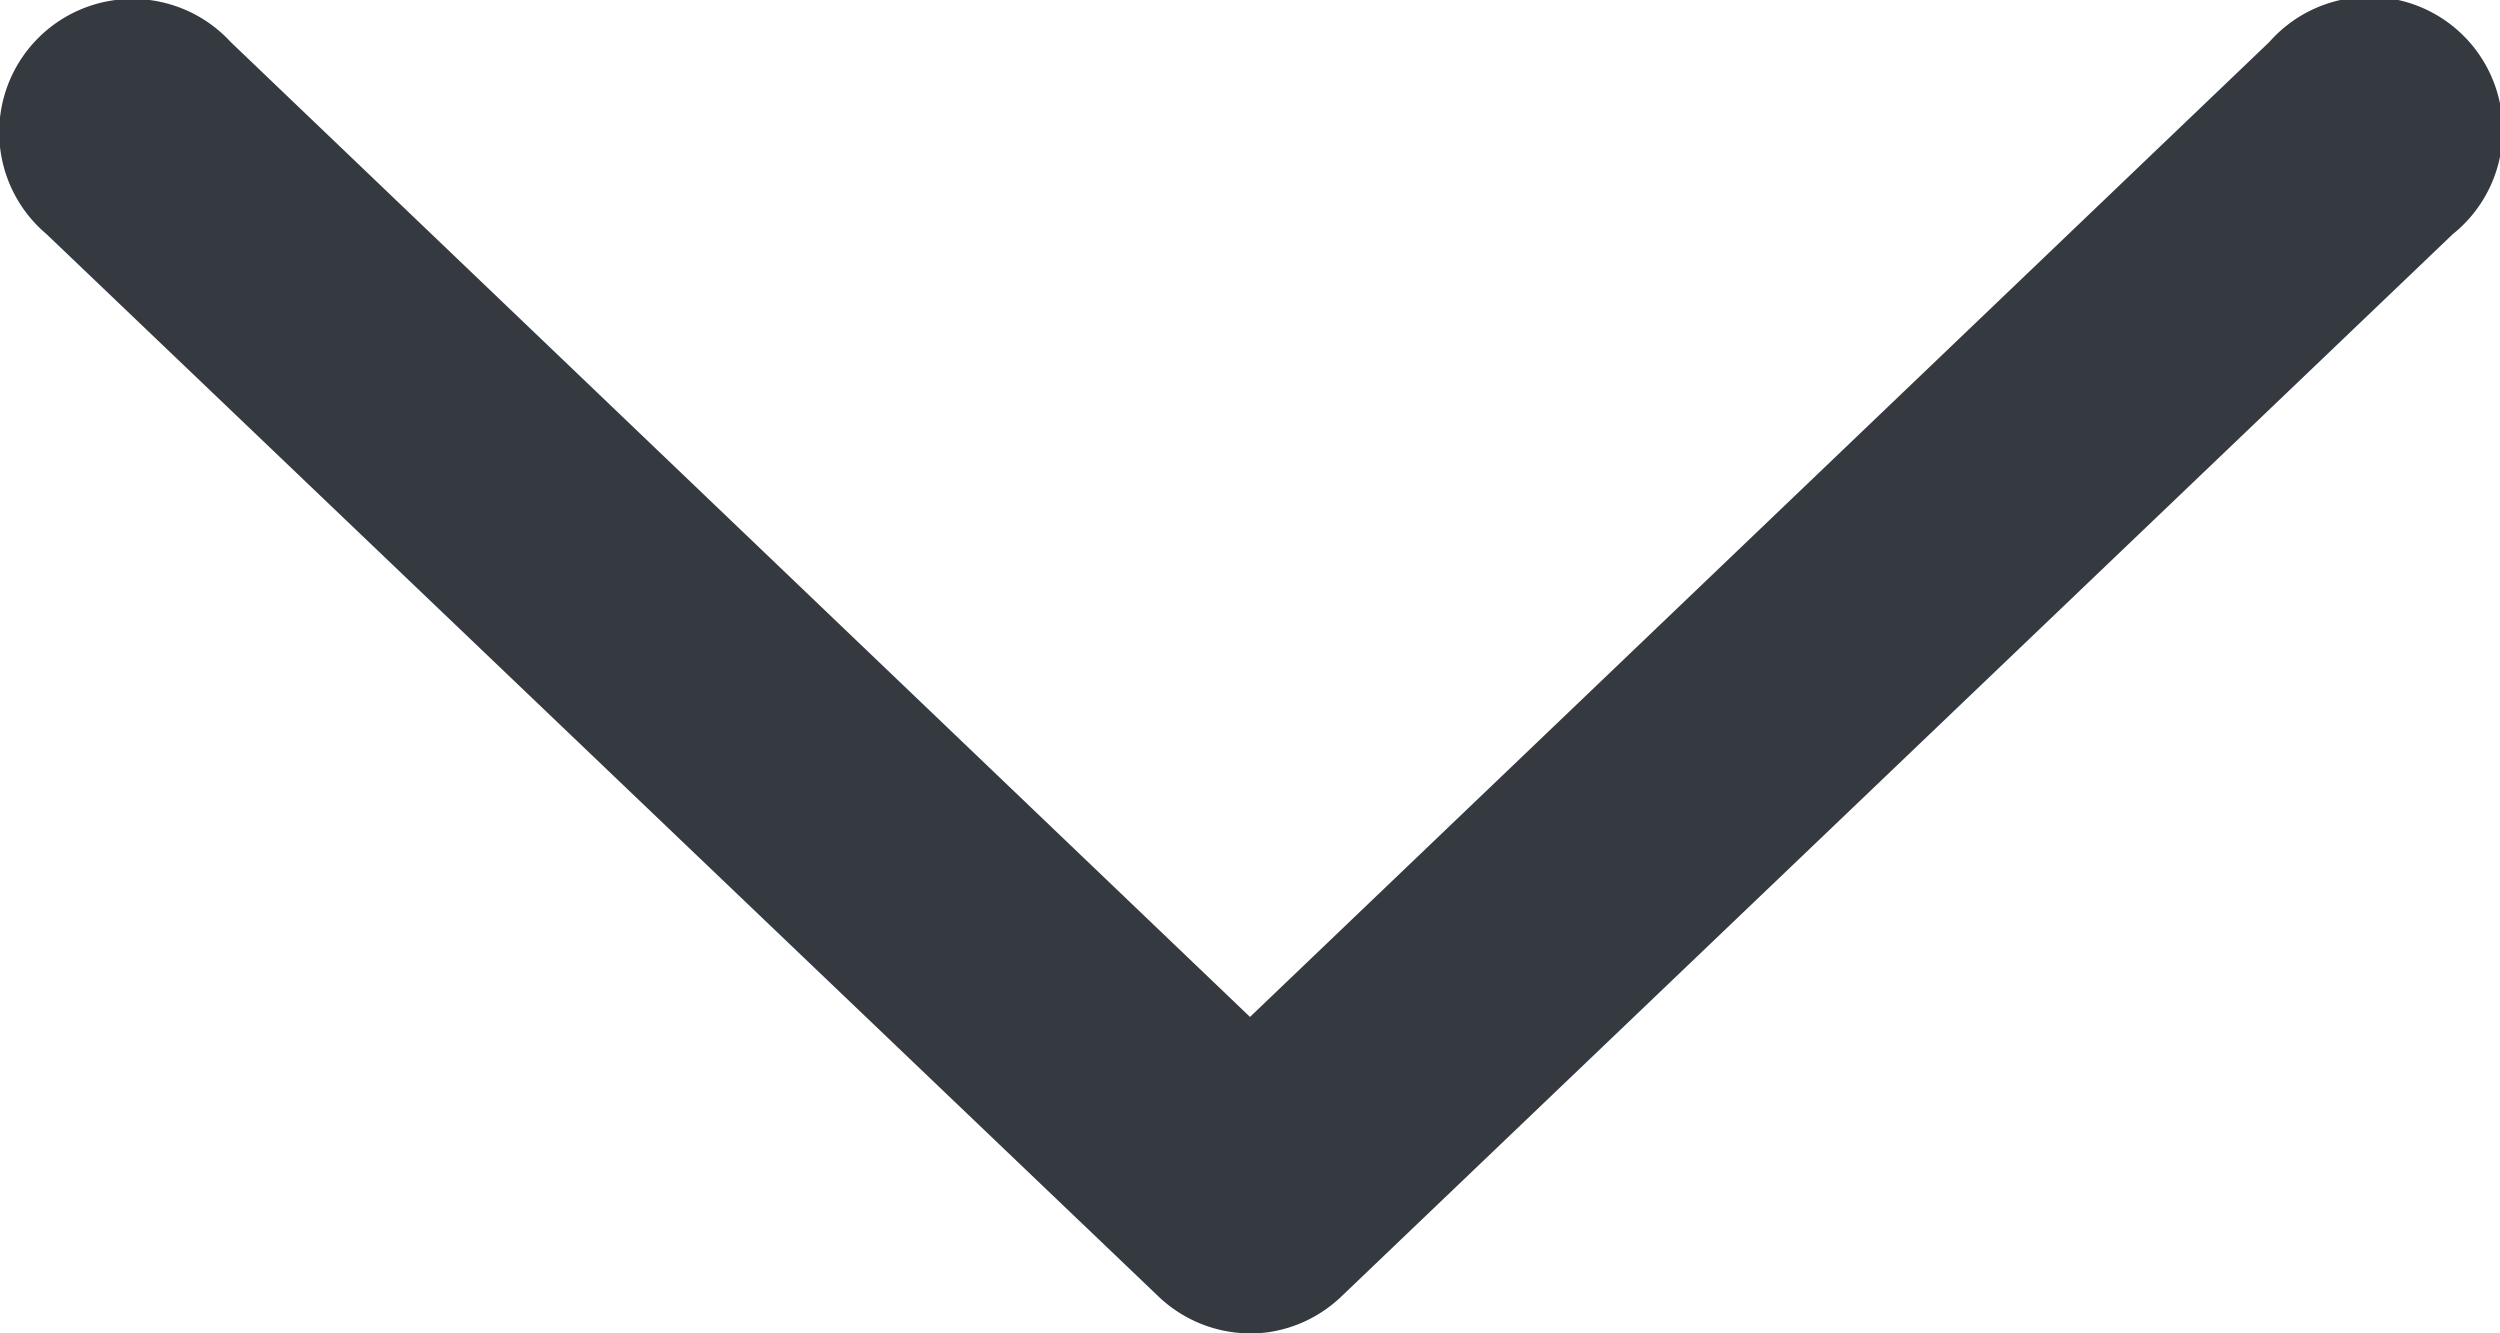 <svg xmlns="http://www.w3.org/2000/svg" width="18.75" height="10" viewBox="0 0 18.75 10">
  <path id="right_arrow" data-name="right arrow" d="M9.24.008a1,1,0,0,0-.552.27L.355,8.243A1,1,0,1,0,1.73,9.685L9.375,2.373,17.02,9.685A1,1,0,1,0,18.4,8.243L10.063.278A1,1,0,0,0,9.24.008Z" transform="translate(18.75 10) rotate(180)" fill="#343a40"/>
</svg>
